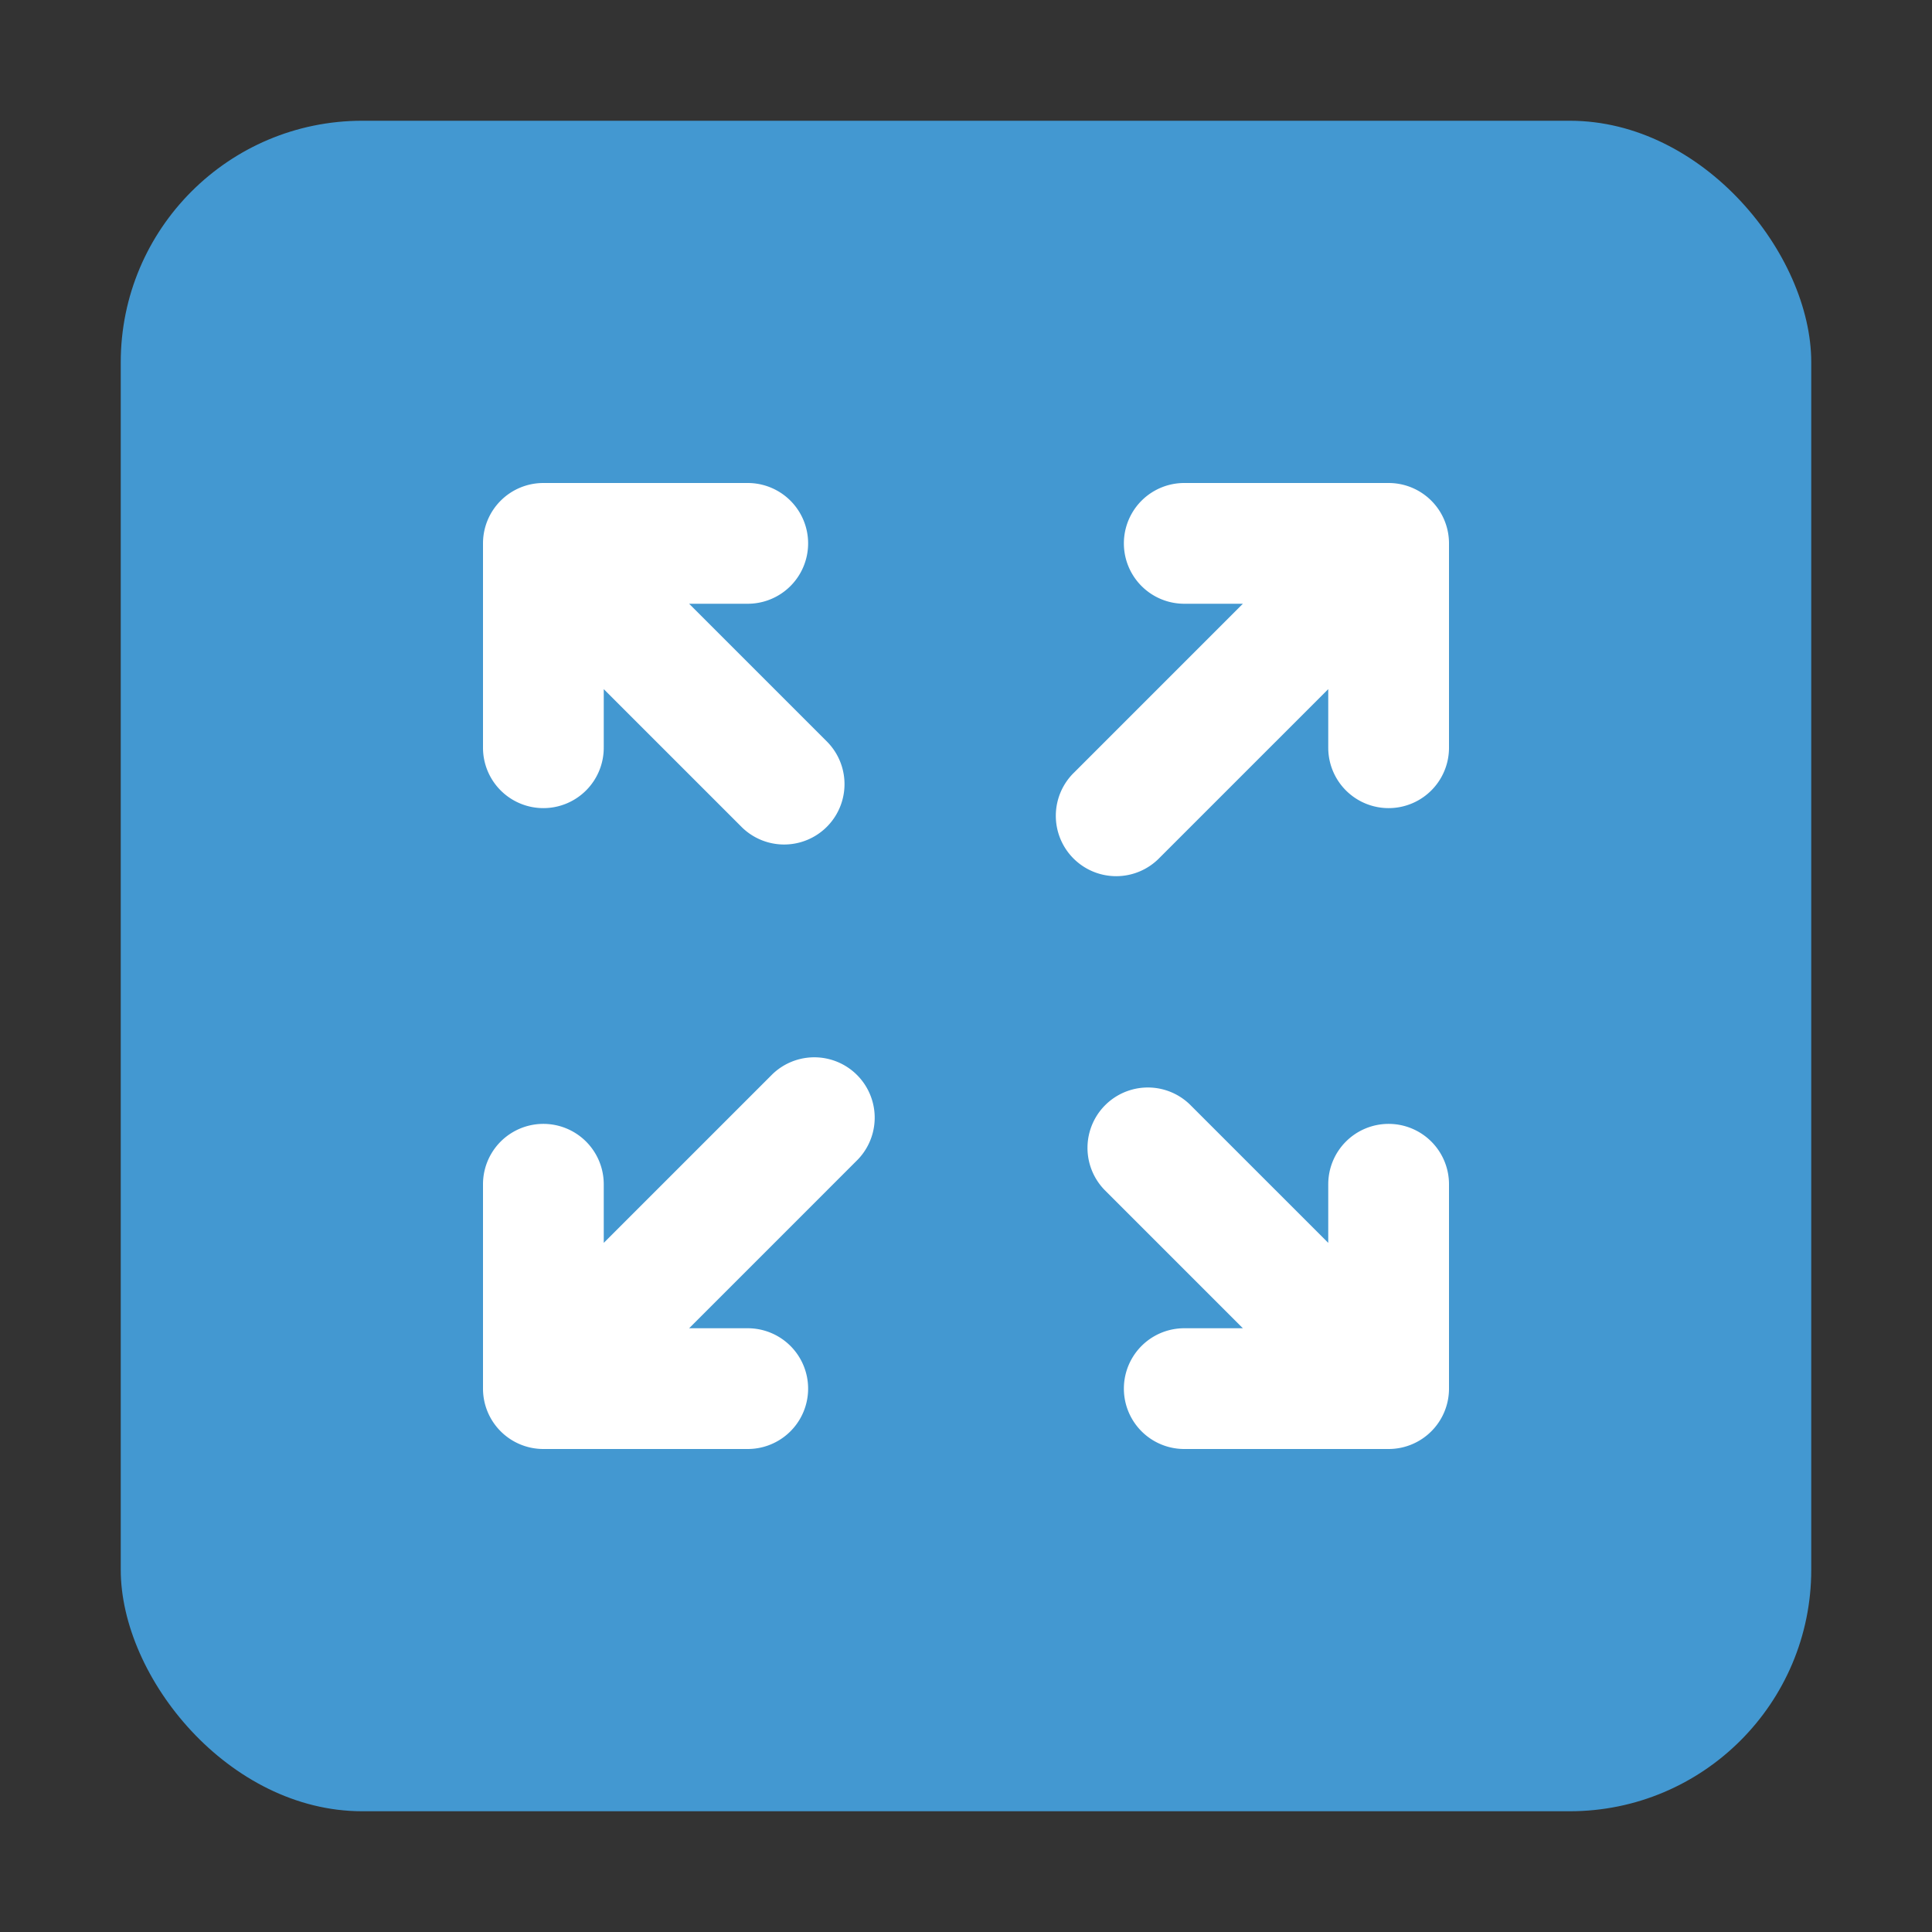 <svg xmlns="http://www.w3.org/2000/svg" version="1.1" xmlns:xlink="http://www.w3.org/1999/xlink" width="512" height="512" x="0" y="0" viewBox="0 0 32 32" style="enable-background:new 0 0 512 512" xml:space="preserve" class=""><rect x="0" y="0" width="32" height="32" fill="#333333" stroke="none"/><g><g data-name="Layer 2"><rect width="28" height="28" x="2" y="2" fill="#4398d1" rx="4" transform="rotate(180 16 16)" opacity="1" data-original="#bcfbd3"></rect><g fill="#35b364"><path d="M23 8h-3.385a1 1 0 0 0 0 2h.971l-2.793 2.793a1 1 0 1 0 1.414 1.414L22 11.414v.971a1 1 0 0 0 2 0V9a1 1 0 0 0-1-1zM23 18.615a1 1 0 0 0-1 1v.971l-2.293-2.293a1 1 0 0 0-1.414 1.414L20.586 22h-.971a1 1 0 1 0 0 2H23a1 1 0 0 0 1-1v-3.385a1 1 0 0 0-1-1zM12.793 17.793 10 20.586v-.971a1 1 0 0 0-2 0V23a1 1 0 0 0 1 1h3.385a1 1 0 0 0 0-2h-.971l2.793-2.793a1 1 0 0 0-1.414-1.414zM9 13.385a1 1 0 0 0 1-1v-.971l2.293 2.293a1 1 0 0 0 1.414-1.414L11.414 10h.971a1 1 0 0 0 0-2H9a1 1 0 0 0-1 1v3.385a1 1 0 0 0 1 1z" fill="#ffffff" opacity="1" data-original="#35b364" class=""></path></g></g></g></svg>